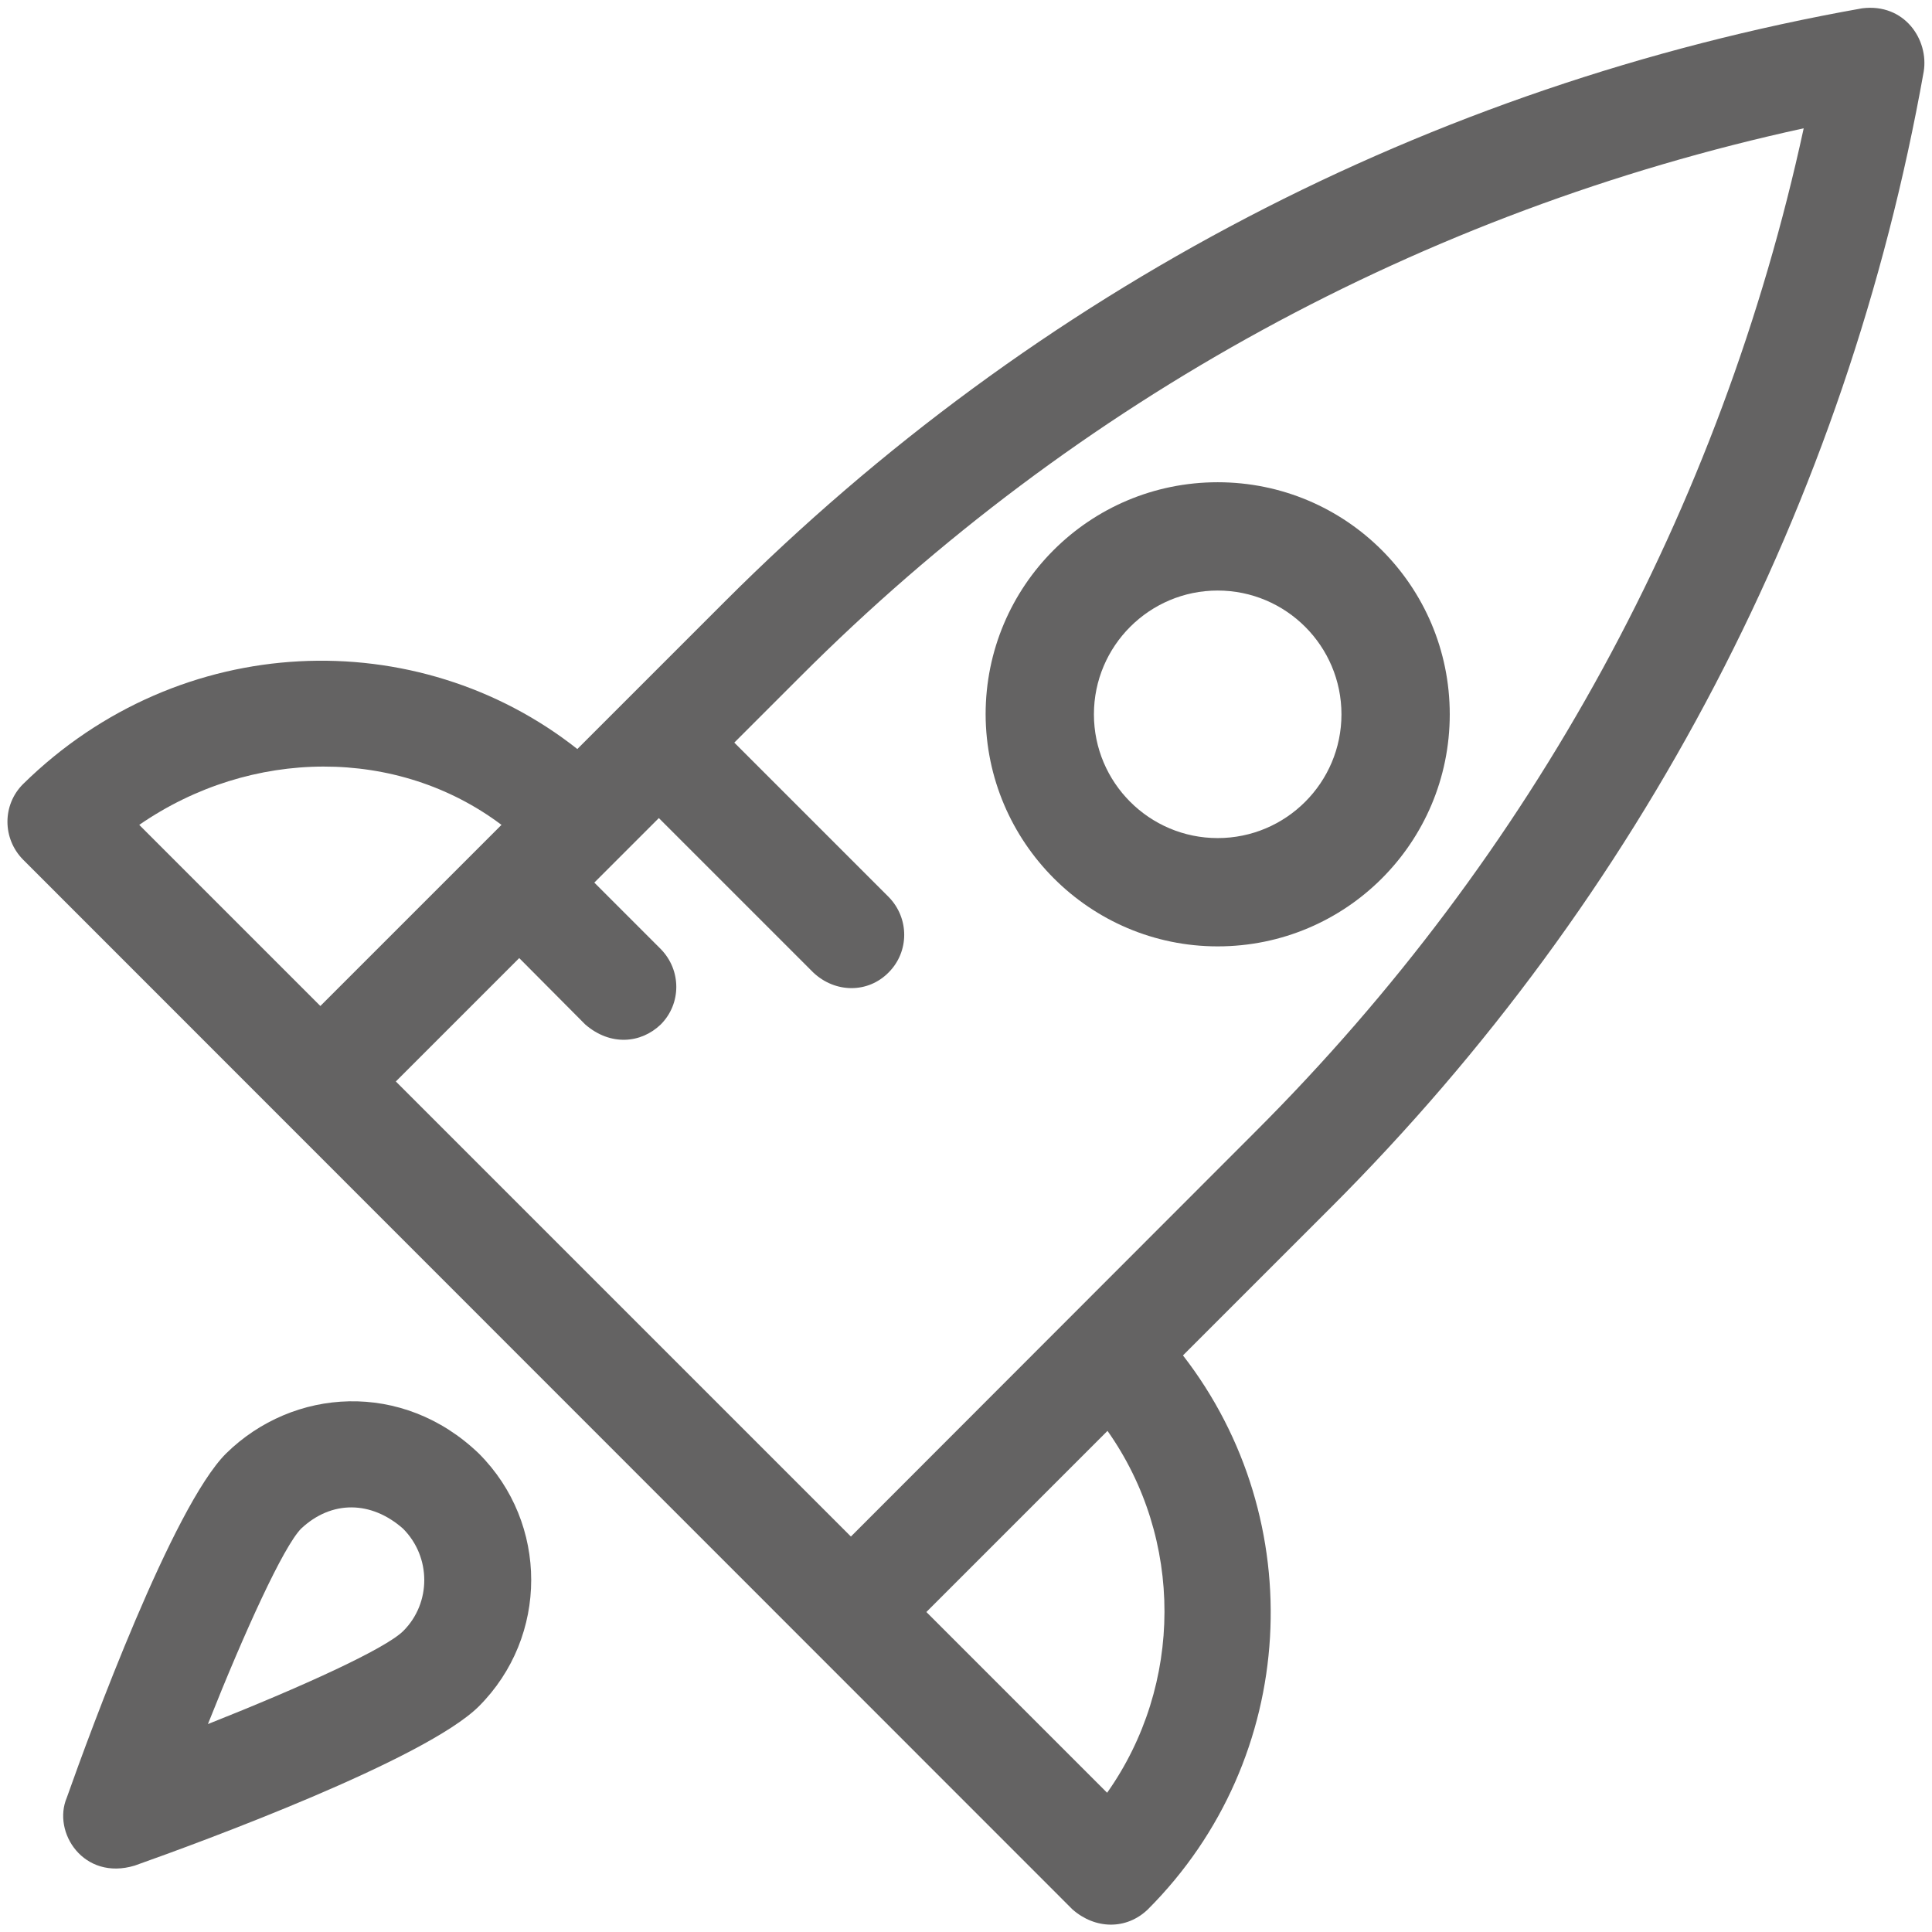 <svg fill="#646363" xmlns="http://www.w3.org/2000/svg" xmlns:xlink="http://www.w3.org/1999/xlink" version="1.1" x="0px" y="0px" viewBox="0 0 512 512" enable-background="new 0 0 512 512" xml:space="preserve"><g><path d="M322.7,250.8c34,0,61.5-27.5,61.5-61.5c0-34-27.5-61.5-61.5-61.5c-34,0-61.5,27.5-61.5,61.5   C261.3,223.2,288.8,250.8,322.7,250.8z M322.7,156.5c18.1,0,32.8,14.7,32.8,32.8s-14.7,32.8-32.8,32.8c-18.1,0-32.8-14.7-32.8-32.8   S304.6,156.5,322.7,156.5z"></path><path d="M493.5,2.2C378.7,22.6,274.5,77,192.1,159.4L153,198.5c-42.3-33.4-105.2-31.7-146.9,9.3c-5.5,5.5-5.5,14.4,0,20   l278.1,278.2c6,5.3,14.3,5.5,20,0c40.1-40.1,43.1-103.2,9.3-146.8l39.2-39.2c82.4-82.4,136.7-186.6,157.1-301   C511.2,10.5,504.7,0.8,493.5,2.2z M36.9,218.6c29.7-20.5,68.5-20.7,96,0l-48,48L36.9,218.6z M293.4,475.1l-47.9-47.9l48-48   C313.7,407.8,313.6,446.5,293.4,475.1z M332.7,299.9L225.5,407.2L104.9,286.6l32.7-32.7l17.5,17.6c6.7,5.8,14.8,5,20,0   c5.5-5.5,5.5-14.4,0-20l-17.6-17.6l17.1-17.1l40.9,40.9c5.8,5.5,14.5,5.6,20,0c5.5-5.5,5.5-14.4,0-20l-40.9-40.9l17.5-17.5   C285.4,105.9,377.1,56,478,34C456.1,135,406.1,226.6,332.7,299.9z"></path><path d="M59.9,385.2c-14.1,14.1-35.9,73.4-42.2,91.2c-3.9,9.2,4.5,22.1,18,18c17.8-6.3,77-28.1,91.2-42.2c18.5-18.5,18.5-48.5,0-67   C106.7,365.8,77.7,367.7,59.9,385.2z M106.9,432.2c-4.8,4.8-27.1,14.9-51.8,24.7c9.8-24.7,20-47,24.7-51.8c8.1-7.6,18.6-7.4,27,0   C114.3,412.6,114.3,424.8,106.9,432.2z"></path></g></svg>